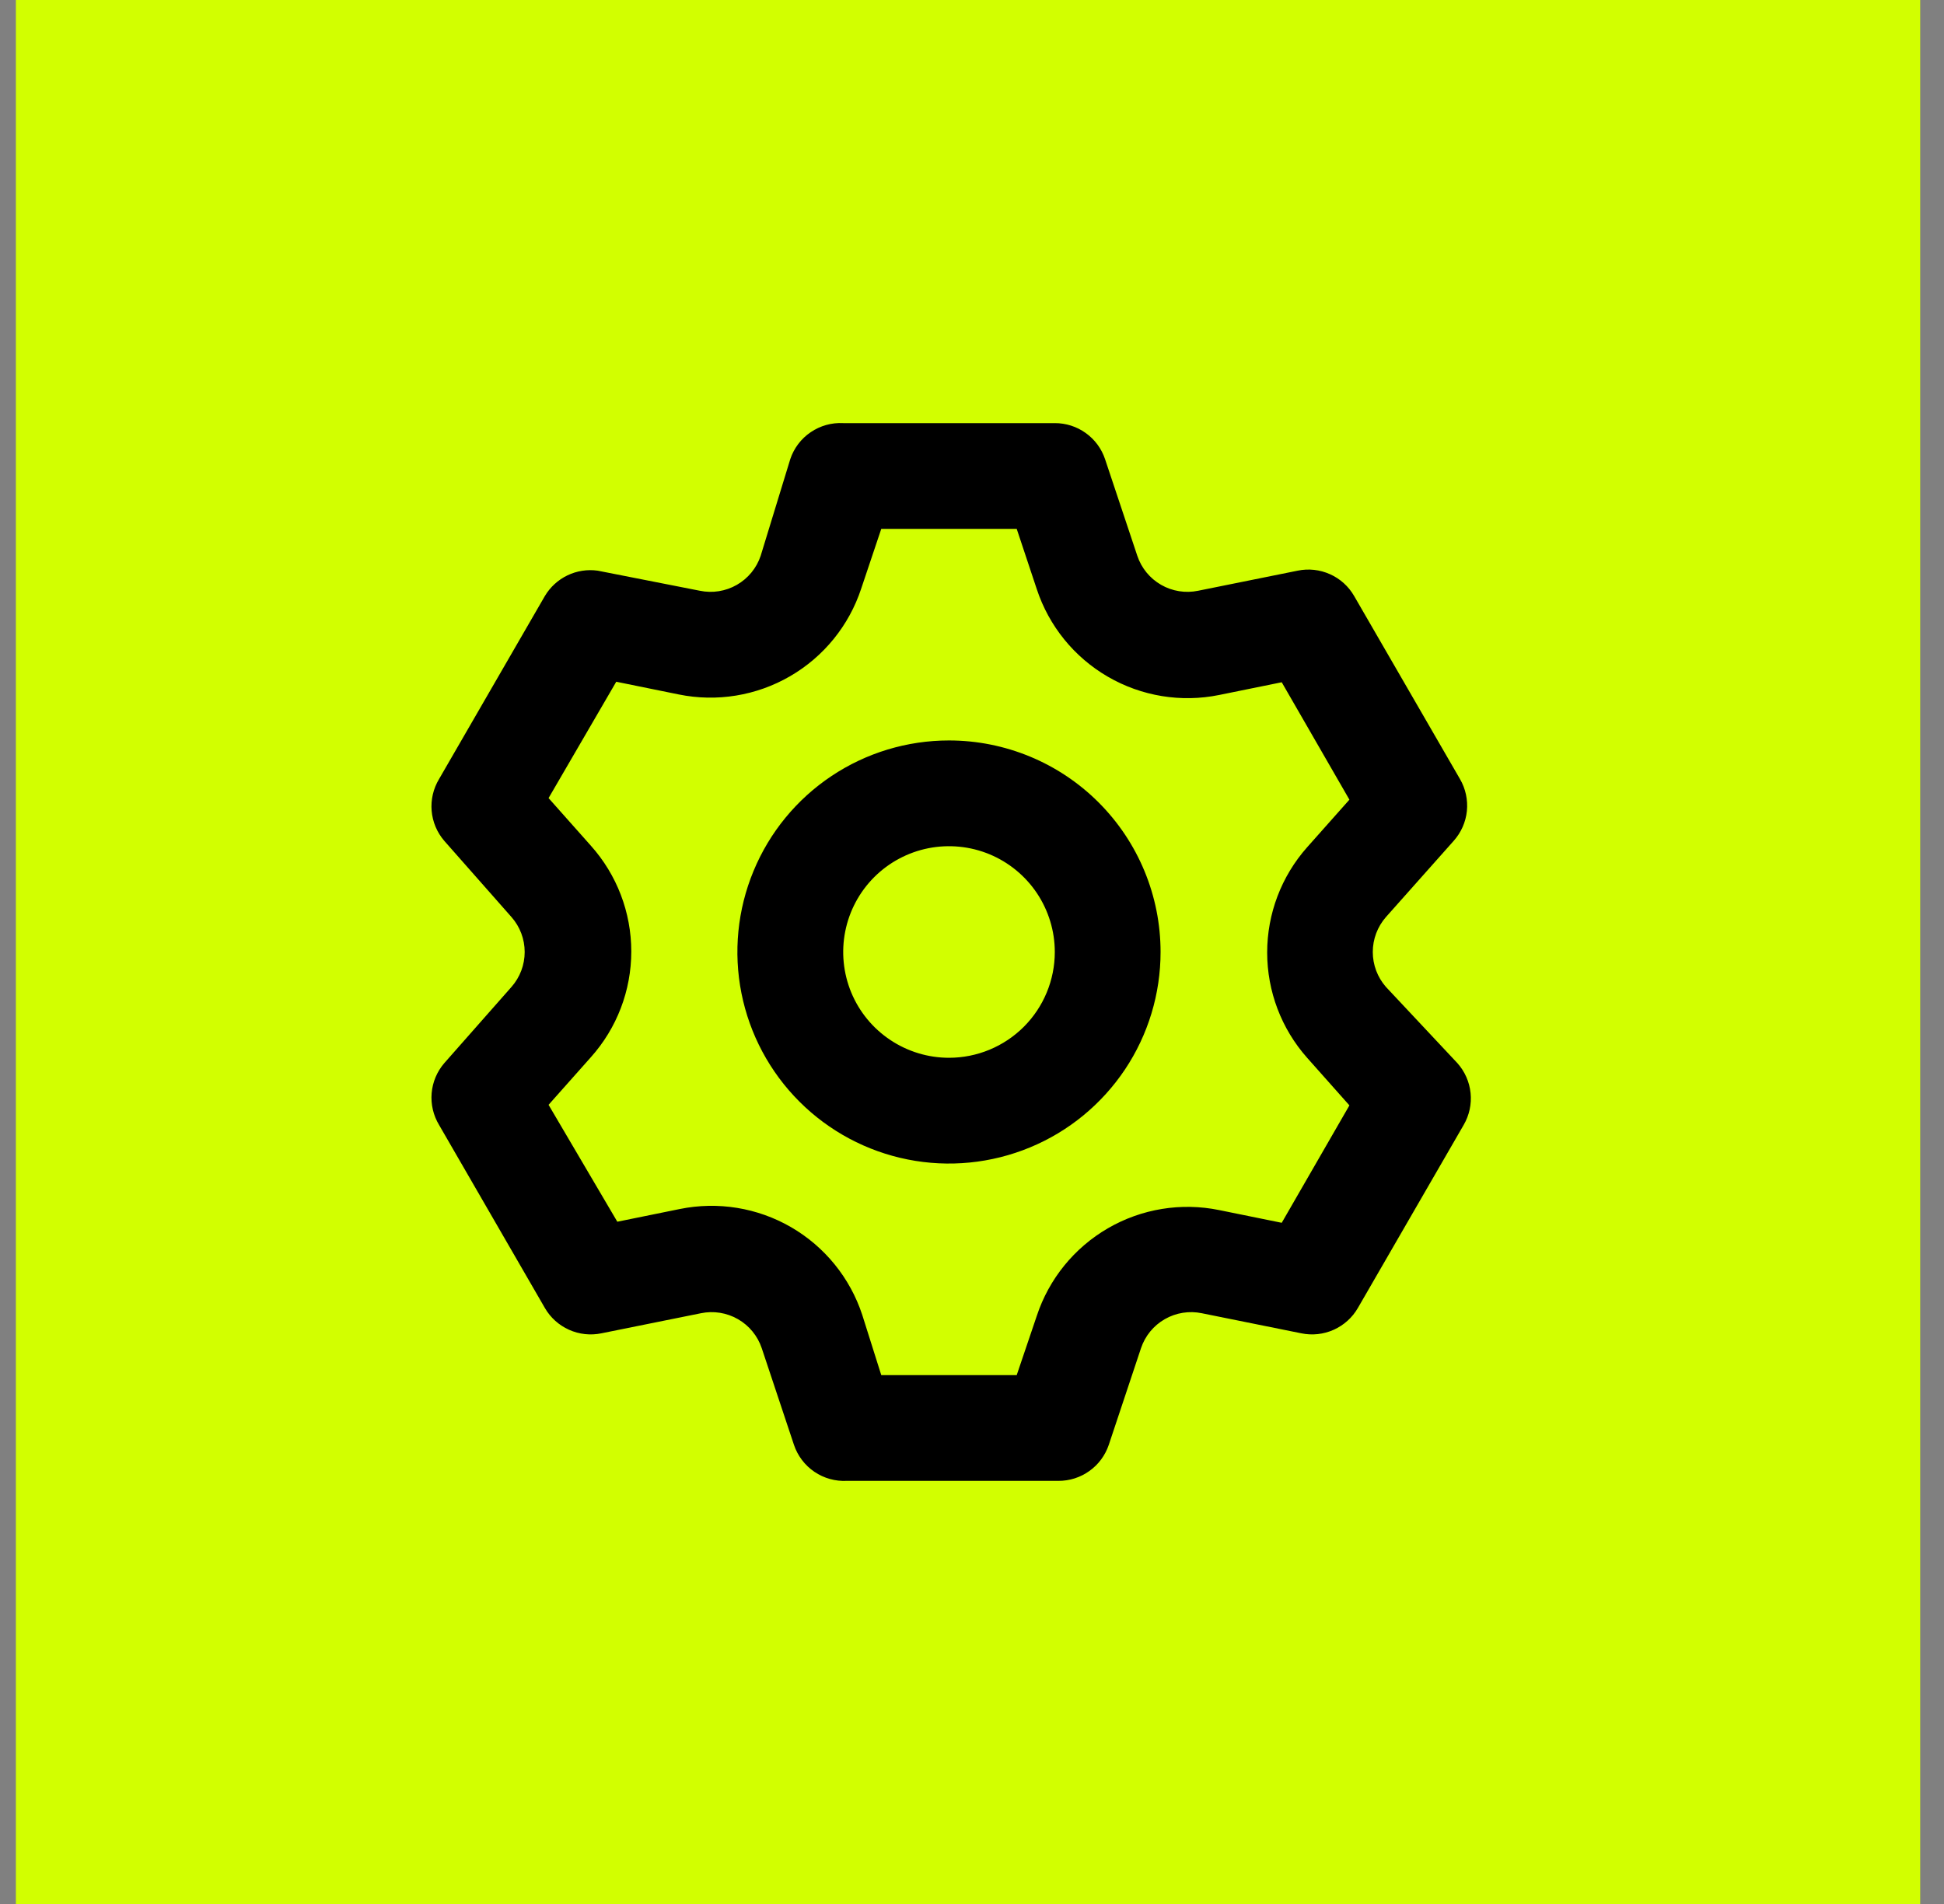 <svg width="49" height="48" viewBox="0 0 49 48" fill="none" xmlns="http://www.w3.org/2000/svg">
<rect x="0" y="0" width="49" height="48" fill="#808080" stroke="none"/>
<rect width="48" height="48" transform="translate(0.4)" fill="#D2FF00"/>
<path d="M34.933 24.88C34.72 24.637 34.602 24.324 34.602 24C34.602 23.676 34.72 23.363 34.933 23.12L36.64 21.2C36.828 20.99 36.945 20.726 36.974 20.446C37.002 20.166 36.942 19.884 36.8 19.64L34.133 15.027C33.993 14.783 33.78 14.59 33.524 14.476C33.267 14.361 32.982 14.329 32.707 14.387L30.2 14.893C29.881 14.959 29.549 14.906 29.267 14.744C28.984 14.582 28.771 14.322 28.667 14.013L27.853 11.573C27.764 11.308 27.593 11.078 27.366 10.916C27.139 10.753 26.866 10.666 26.587 10.667H21.253C20.963 10.651 20.675 10.732 20.434 10.896C20.193 11.059 20.013 11.297 19.92 11.573L19.173 14.013C19.069 14.322 18.856 14.582 18.573 14.744C18.291 14.906 17.959 14.959 17.64 14.893L15.067 14.387C14.806 14.35 14.54 14.391 14.303 14.505C14.066 14.619 13.868 14.8 13.733 15.027L11.067 19.64C10.922 19.881 10.856 20.161 10.88 20.442C10.904 20.722 11.016 20.987 11.2 21.2L12.893 23.12C13.107 23.363 13.225 23.676 13.225 24C13.225 24.324 13.107 24.637 12.893 24.88L11.2 26.8C11.016 27.013 10.904 27.278 10.88 27.558C10.856 27.838 10.922 28.119 11.067 28.36L13.733 32.973C13.873 33.217 14.087 33.409 14.343 33.524C14.599 33.639 14.885 33.67 15.16 33.613L17.667 33.107C17.986 33.041 18.318 33.094 18.6 33.256C18.883 33.418 19.096 33.678 19.2 33.987L20.013 36.427C20.106 36.703 20.287 36.941 20.527 37.104C20.768 37.268 21.056 37.348 21.347 37.333H26.68C26.959 37.334 27.232 37.247 27.459 37.084C27.687 36.922 27.857 36.691 27.947 36.427L28.76 33.987C28.864 33.678 29.077 33.418 29.36 33.256C29.642 33.094 29.974 33.041 30.293 33.107L32.8 33.613C33.075 33.67 33.361 33.639 33.617 33.524C33.873 33.409 34.087 33.217 34.227 32.973L36.893 28.36C37.035 28.116 37.096 27.834 37.067 27.554C37.038 27.274 36.921 27.01 36.733 26.8L34.933 24.88ZM32.947 26.667L34.013 27.867L32.307 30.827L30.733 30.507C29.773 30.31 28.774 30.473 27.926 30.965C27.078 31.457 26.44 32.242 26.133 33.173L25.627 34.667H22.213L21.733 33.147C21.427 32.216 20.788 31.43 19.941 30.938C19.093 30.447 18.094 30.284 17.133 30.48L15.56 30.8L13.827 27.853L14.893 26.653C15.549 25.92 15.912 24.971 15.912 23.987C15.912 23.003 15.549 22.053 14.893 21.32L13.827 20.12L15.533 17.187L17.107 17.507C18.067 17.703 19.066 17.54 19.914 17.048C20.762 16.557 21.4 15.771 21.707 14.84L22.213 13.333H25.627L26.133 14.853C26.44 15.784 27.078 16.57 27.926 17.061C28.774 17.553 29.773 17.716 30.733 17.52L32.307 17.2L34.013 20.16L32.947 21.36C32.298 22.092 31.94 23.035 31.94 24.013C31.94 24.991 32.298 25.935 32.947 26.667ZM23.92 18.667C22.865 18.667 21.834 18.979 20.957 19.565C20.08 20.151 19.396 20.984 18.993 21.959C18.589 22.933 18.483 24.006 18.689 25.04C18.895 26.075 19.403 27.025 20.149 27.771C20.895 28.517 21.845 29.025 22.88 29.231C23.914 29.437 24.986 29.331 25.961 28.927C26.936 28.524 27.768 27.84 28.355 26.963C28.941 26.086 29.253 25.055 29.253 24C29.253 22.585 28.691 21.229 27.691 20.229C26.691 19.229 25.334 18.667 23.92 18.667ZM23.92 26.667C23.393 26.667 22.877 26.51 22.439 26.217C22 25.924 21.658 25.508 21.456 25.02C21.255 24.533 21.202 23.997 21.305 23.48C21.407 22.962 21.662 22.487 22.034 22.114C22.407 21.741 22.883 21.487 23.4 21.384C23.917 21.282 24.453 21.334 24.941 21.536C25.428 21.738 25.844 22.08 26.137 22.518C26.43 22.957 26.587 23.473 26.587 24C26.587 24.707 26.306 25.386 25.806 25.886C25.305 26.386 24.627 26.667 23.92 26.667Z" fill="black"/>
</svg>
